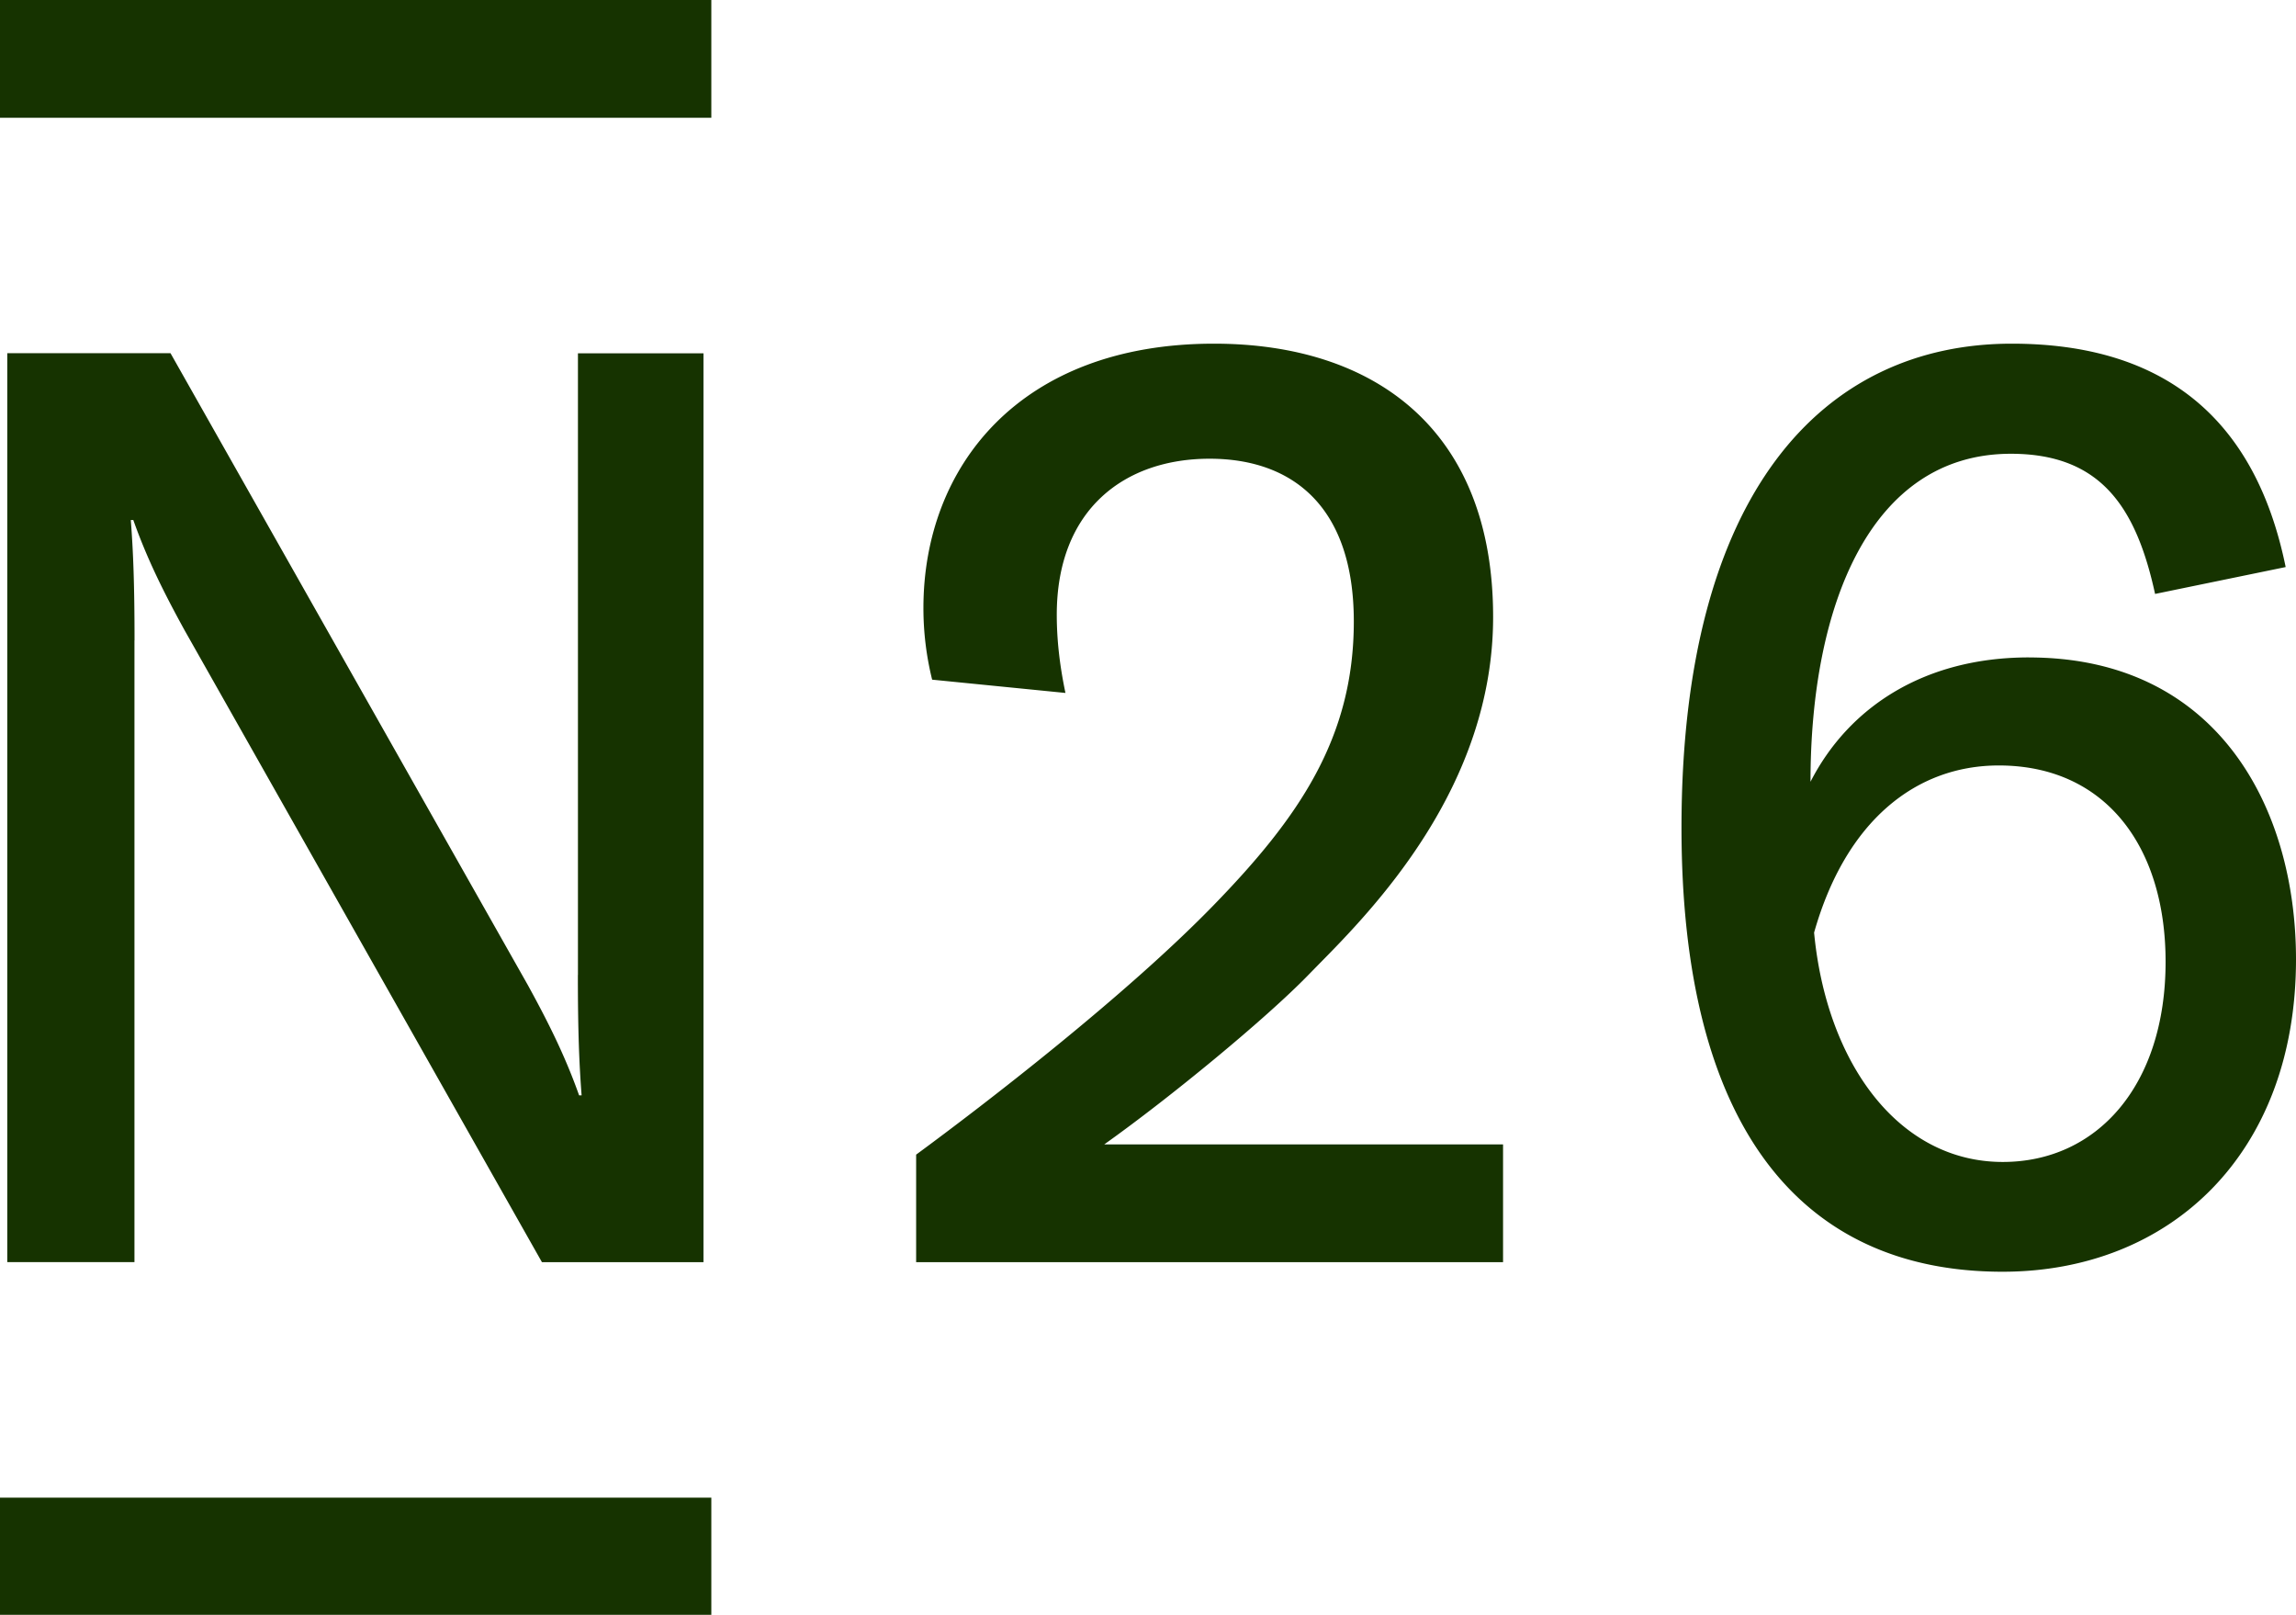 <svg xmlns="http://www.w3.org/2000/svg" width="64" height="45" fill="none"><path fill="#163300" fill-rule="evenodd" d="M0 3.282h19.828V0H0v3.282ZM55.827 32.38c-2.903 0-4.913-2.749-5.26-6.391.88-3.11 2.836-4.658 5.148-4.658 2.972 0 4.65 2.259 4.65 5.47 0 3.447-1.911 5.579-4.538 5.579Zm.728-14.06c-2.932 0-5.03 1.398-6.088 3.465 0-4.884 1.655-9.14 5.585-9.14 2.5 0 3.491 1.48 4.02 3.906l3.64-.749c-.856-4.189-3.442-6.225-7.634-6.225-5.266 0-9.207 4.162-9.207 13.49 0 8.28 3.286 12.372 8.948 12.372 4.677 0 8.181-3.287 8.181-8.705 0-4.232-2.192-8.413-7.445-8.413ZM16.11 9.846V27.17h-.002c0 1.534.035 2.461.104 3.353h-.07c-.363-1.021-.793-1.916-1.433-3.08l-9.956-17.6H.203v25.328h3.545V17.845h.002c0-1.534-.035-2.46-.104-3.353h.07c.363 1.021.793 1.916 1.434 3.08l9.956 17.6h4.503V9.845h-3.5ZM19.828 45H0v-3.265h19.828V45Zm16.64-17.829c-1.179 1.213-3.835 3.403-5.688 4.72h11.117v3.281h-16.36v-2.996c1.896-1.394 5.834-4.42 8.298-6.957 2.358-2.427 3.902-4.646 3.902-7.901 0-3.203-1.71-4.535-4.02-4.535-2.368 0-4.26 1.409-4.26 4.35 0 .643.069 1.356.242 2.177l-3.716-.37a8.289 8.289 0 0 1-.243-1.998c0-3.93 2.677-7.365 8.1-7.365 4.472 0 7.78 2.392 7.78 7.616 0 4.752-3.37 8.17-4.887 9.707l-.265.271Z" clip-rule="evenodd"></path></svg>